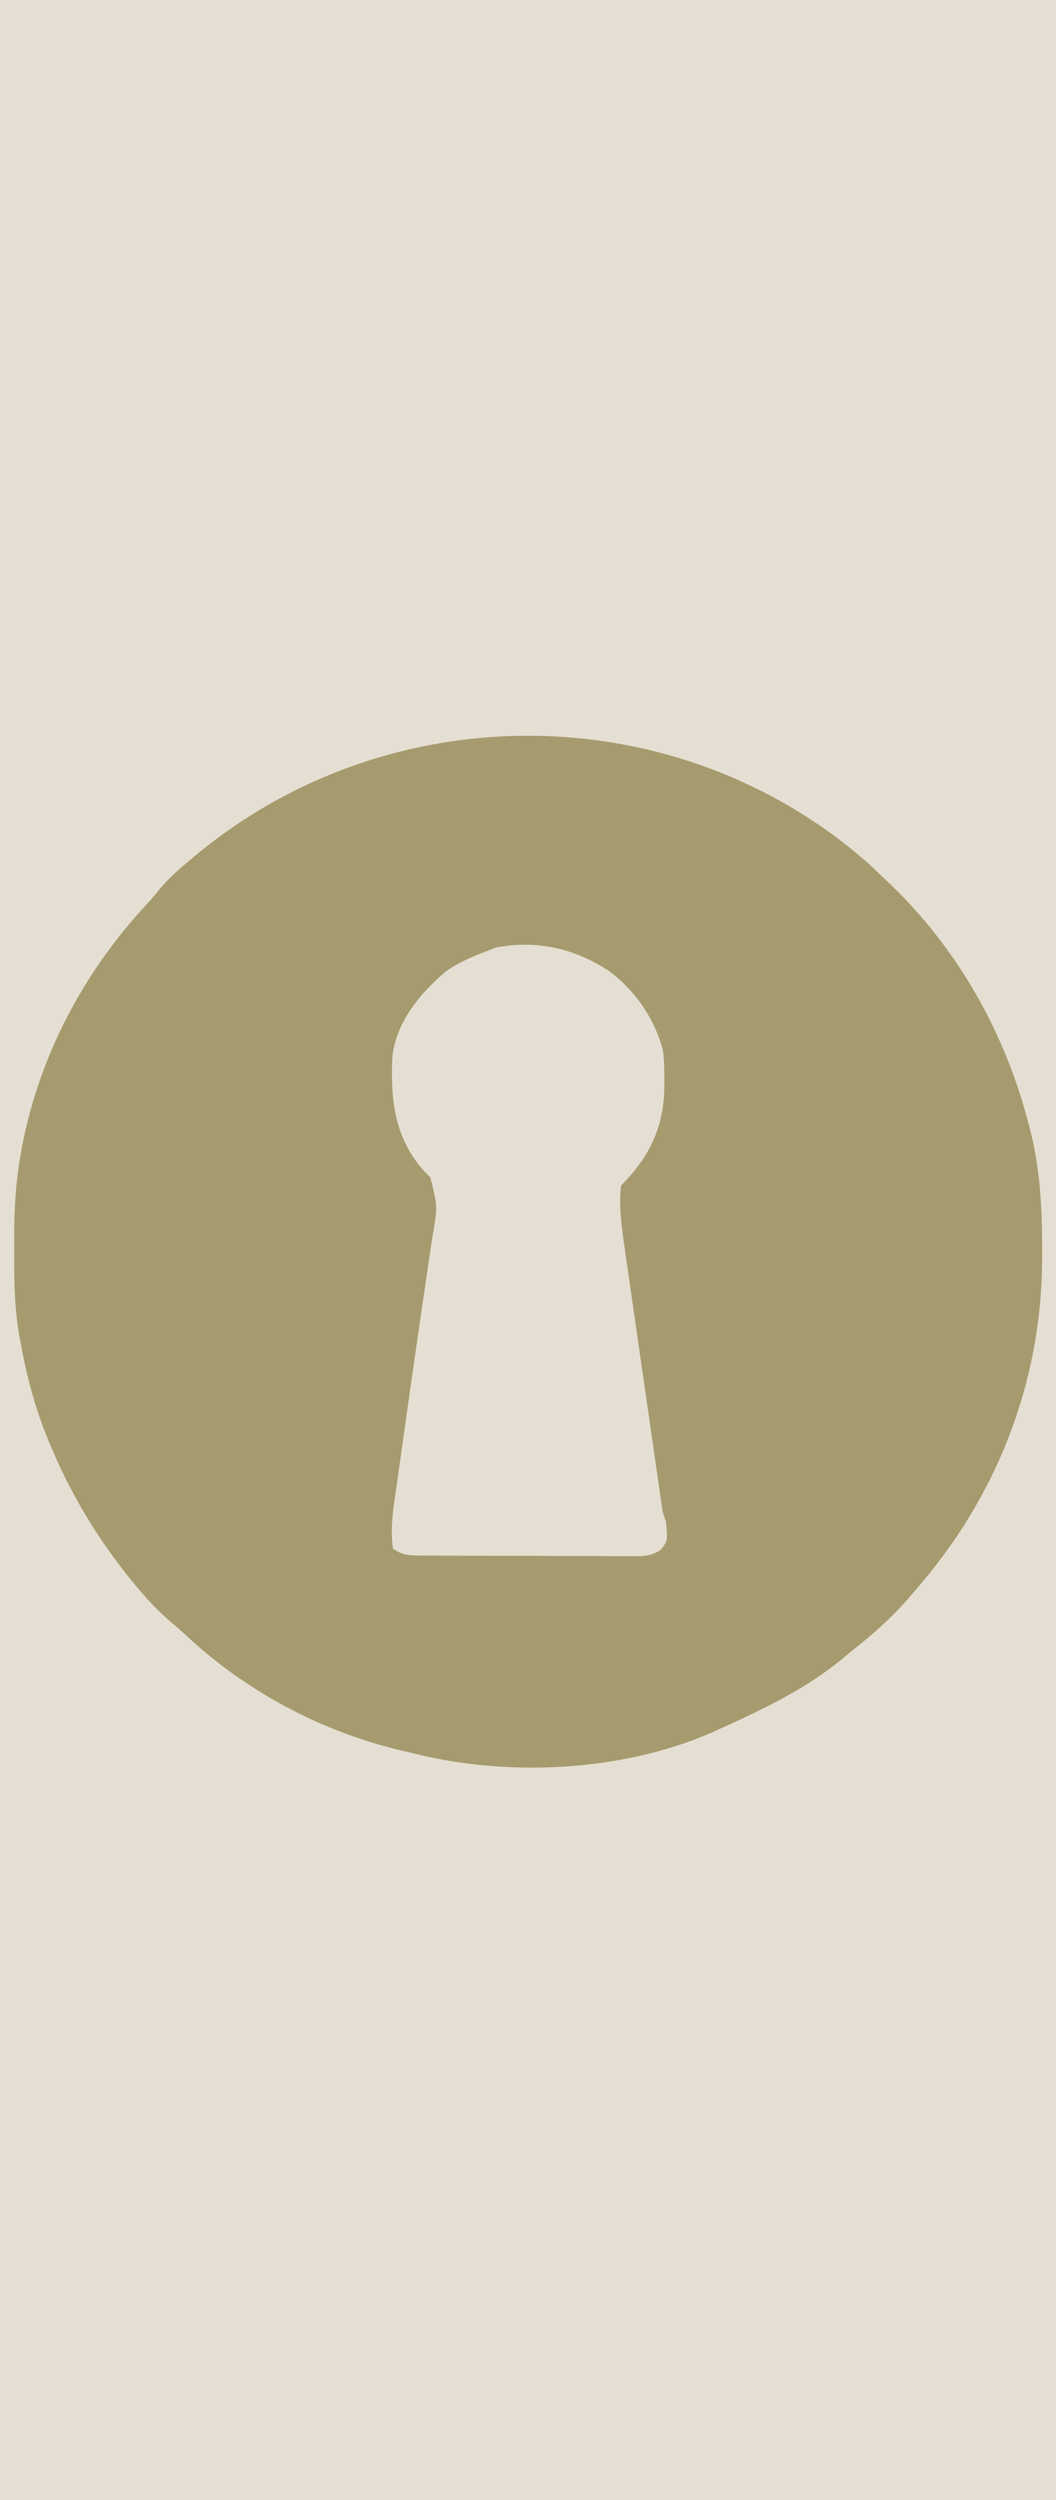 <?xml version="1.0" encoding="UTF-8"?>
<svg version="1.1" xmlns="http://www.w3.org/2000/svg" width="352" height="833">
<path d="M0 0 C116.16 0 232.32 0 352 0 C352 274.89 352 549.78 352 833 C235.84 833 119.68 833 0 833 C0 558.11 0 283.22 0 0 Z " fill="#E5DFD3" transform="translate(0,0)"/>
<path d="M0 0 C1.615 1.509 3.218 3.031 4.812 4.562 C5.303 5.022 5.793 5.481 6.298 5.954 C29.708 27.932 45.912 56.496 53.812 87.562 C54.034 88.408 54.256 89.254 54.484 90.125 C57.65 103.172 58.222 116.211 58.188 129.562 C58.186 130.423 58.185 131.284 58.184 132.17 C58.027 173.283 42.966 211.606 15.812 242.562 C15.024 243.484 14.235 244.406 13.422 245.355 C7.727 251.847 1.604 257.253 -5.188 262.562 C-5.976 263.229 -6.765 263.895 -7.578 264.582 C-20.032 275.035 -34.458 281.936 -49.188 288.562 C-50.099 288.984 -51.01 289.406 -51.949 289.84 C-82.229 302.998 -120.47 304.734 -152.188 296.562 C-153.699 296.207 -155.211 295.853 -156.723 295.5 C-182.739 289.124 -207.368 275.916 -226.949 257.648 C-229.042 255.698 -231.19 253.846 -233.375 252 C-237.382 248.489 -240.823 244.688 -244.188 240.562 C-245.313 239.194 -245.313 239.194 -246.461 237.797 C-256.987 224.581 -265.68 210.16 -272.188 194.562 C-272.587 193.616 -272.587 193.616 -272.995 192.651 C-277.337 182.225 -280.167 171.664 -282.188 160.562 C-282.367 159.64 -282.547 158.717 -282.731 157.767 C-284.285 148.997 -284.495 140.419 -284.448 131.543 C-284.438 129.132 -284.448 126.722 -284.461 124.311 C-284.47 114.871 -283.877 105.873 -282.188 96.562 C-281.976 95.389 -281.976 95.389 -281.761 94.192 C-275.859 63.82 -261.08 36.151 -240.07 13.598 C-238.503 11.903 -237.053 10.186 -235.625 8.375 C-232.437 4.696 -228.938 1.657 -225.188 -1.438 C-224.696 -1.847 -224.205 -2.256 -223.698 -2.677 C-158.873 -56.332 -63.353 -55.536 0 0 Z " fill="#A69B6E" transform="translate(289.188,287.438)"/>
<path d="M0 0 C8.9 6.526 15.341 15.915 18.211 26.621 C18.638 30.07 18.689 33.462 18.648 36.934 C18.639 37.863 18.63 38.793 18.621 39.751 C18.295 52.68 13.407 62.425 4.211 71.621 C3.456 78.678 4.445 85.838 5.48 92.818 C5.683 94.247 5.683 94.247 5.889 95.705 C6.331 98.814 6.785 101.92 7.238 105.027 C7.55 107.202 7.862 109.376 8.173 111.55 C8.823 116.086 9.478 120.622 10.137 125.156 C10.983 130.974 11.82 136.793 12.653 142.612 C13.295 147.092 13.939 151.571 14.586 156.051 C14.895 158.198 15.204 160.344 15.512 162.491 C15.943 165.481 16.377 168.47 16.812 171.459 C16.94 172.347 17.067 173.236 17.198 174.151 C17.317 174.964 17.436 175.776 17.559 176.614 C17.662 177.32 17.764 178.025 17.869 178.752 C18.206 180.839 18.206 180.839 19.211 183.621 C19.773 189.806 19.773 189.806 17.699 192.813 C14.259 195.313 11.185 195.167 7.094 195.107 C6.278 195.111 5.463 195.115 4.624 195.118 C1.932 195.126 -0.758 195.104 -3.449 195.082 C-5.32 195.08 -7.19 195.079 -9.06 195.079 C-12.979 195.076 -16.897 195.06 -20.815 195.033 C-25.841 194.999 -30.867 194.991 -35.893 194.993 C-39.754 194.992 -43.616 194.981 -47.477 194.967 C-49.33 194.96 -51.184 194.956 -53.038 194.955 C-55.626 194.95 -58.213 194.933 -60.801 194.912 C-61.954 194.913 -61.954 194.913 -63.129 194.914 C-66.887 194.869 -68.582 194.759 -71.789 192.621 C-72.853 185.601 -71.515 178.089 -70.504 171.113 C-70.367 170.129 -70.231 169.145 -70.09 168.131 C-69.643 164.918 -69.185 161.707 -68.727 158.496 C-68.412 156.247 -68.098 153.998 -67.785 151.748 C-66.152 140.066 -64.469 128.391 -62.766 116.719 C-62.441 114.487 -62.117 112.254 -61.793 110.022 C-61.179 105.792 -60.555 101.565 -59.924 97.337 C-59.64 95.399 -59.357 93.461 -59.074 91.523 C-58.943 90.665 -58.812 89.807 -58.678 88.922 C-56.894 78.596 -56.894 78.596 -59.363 68.879 C-60.409 67.823 -60.409 67.823 -61.477 66.746 C-71.276 55.783 -72.632 43.127 -72.011 29.064 C-70.953 17.427 -62.7 7.445 -54.027 0.188 C-49.916 -2.689 -45.451 -4.574 -40.789 -6.379 C-39.675 -6.812 -38.562 -7.245 -37.414 -7.691 C-23.983 -10.239 -11.43 -7.417 0 0 Z " fill="#E5DFD3" transform="translate(202.789,323.379)"/>
</svg>
